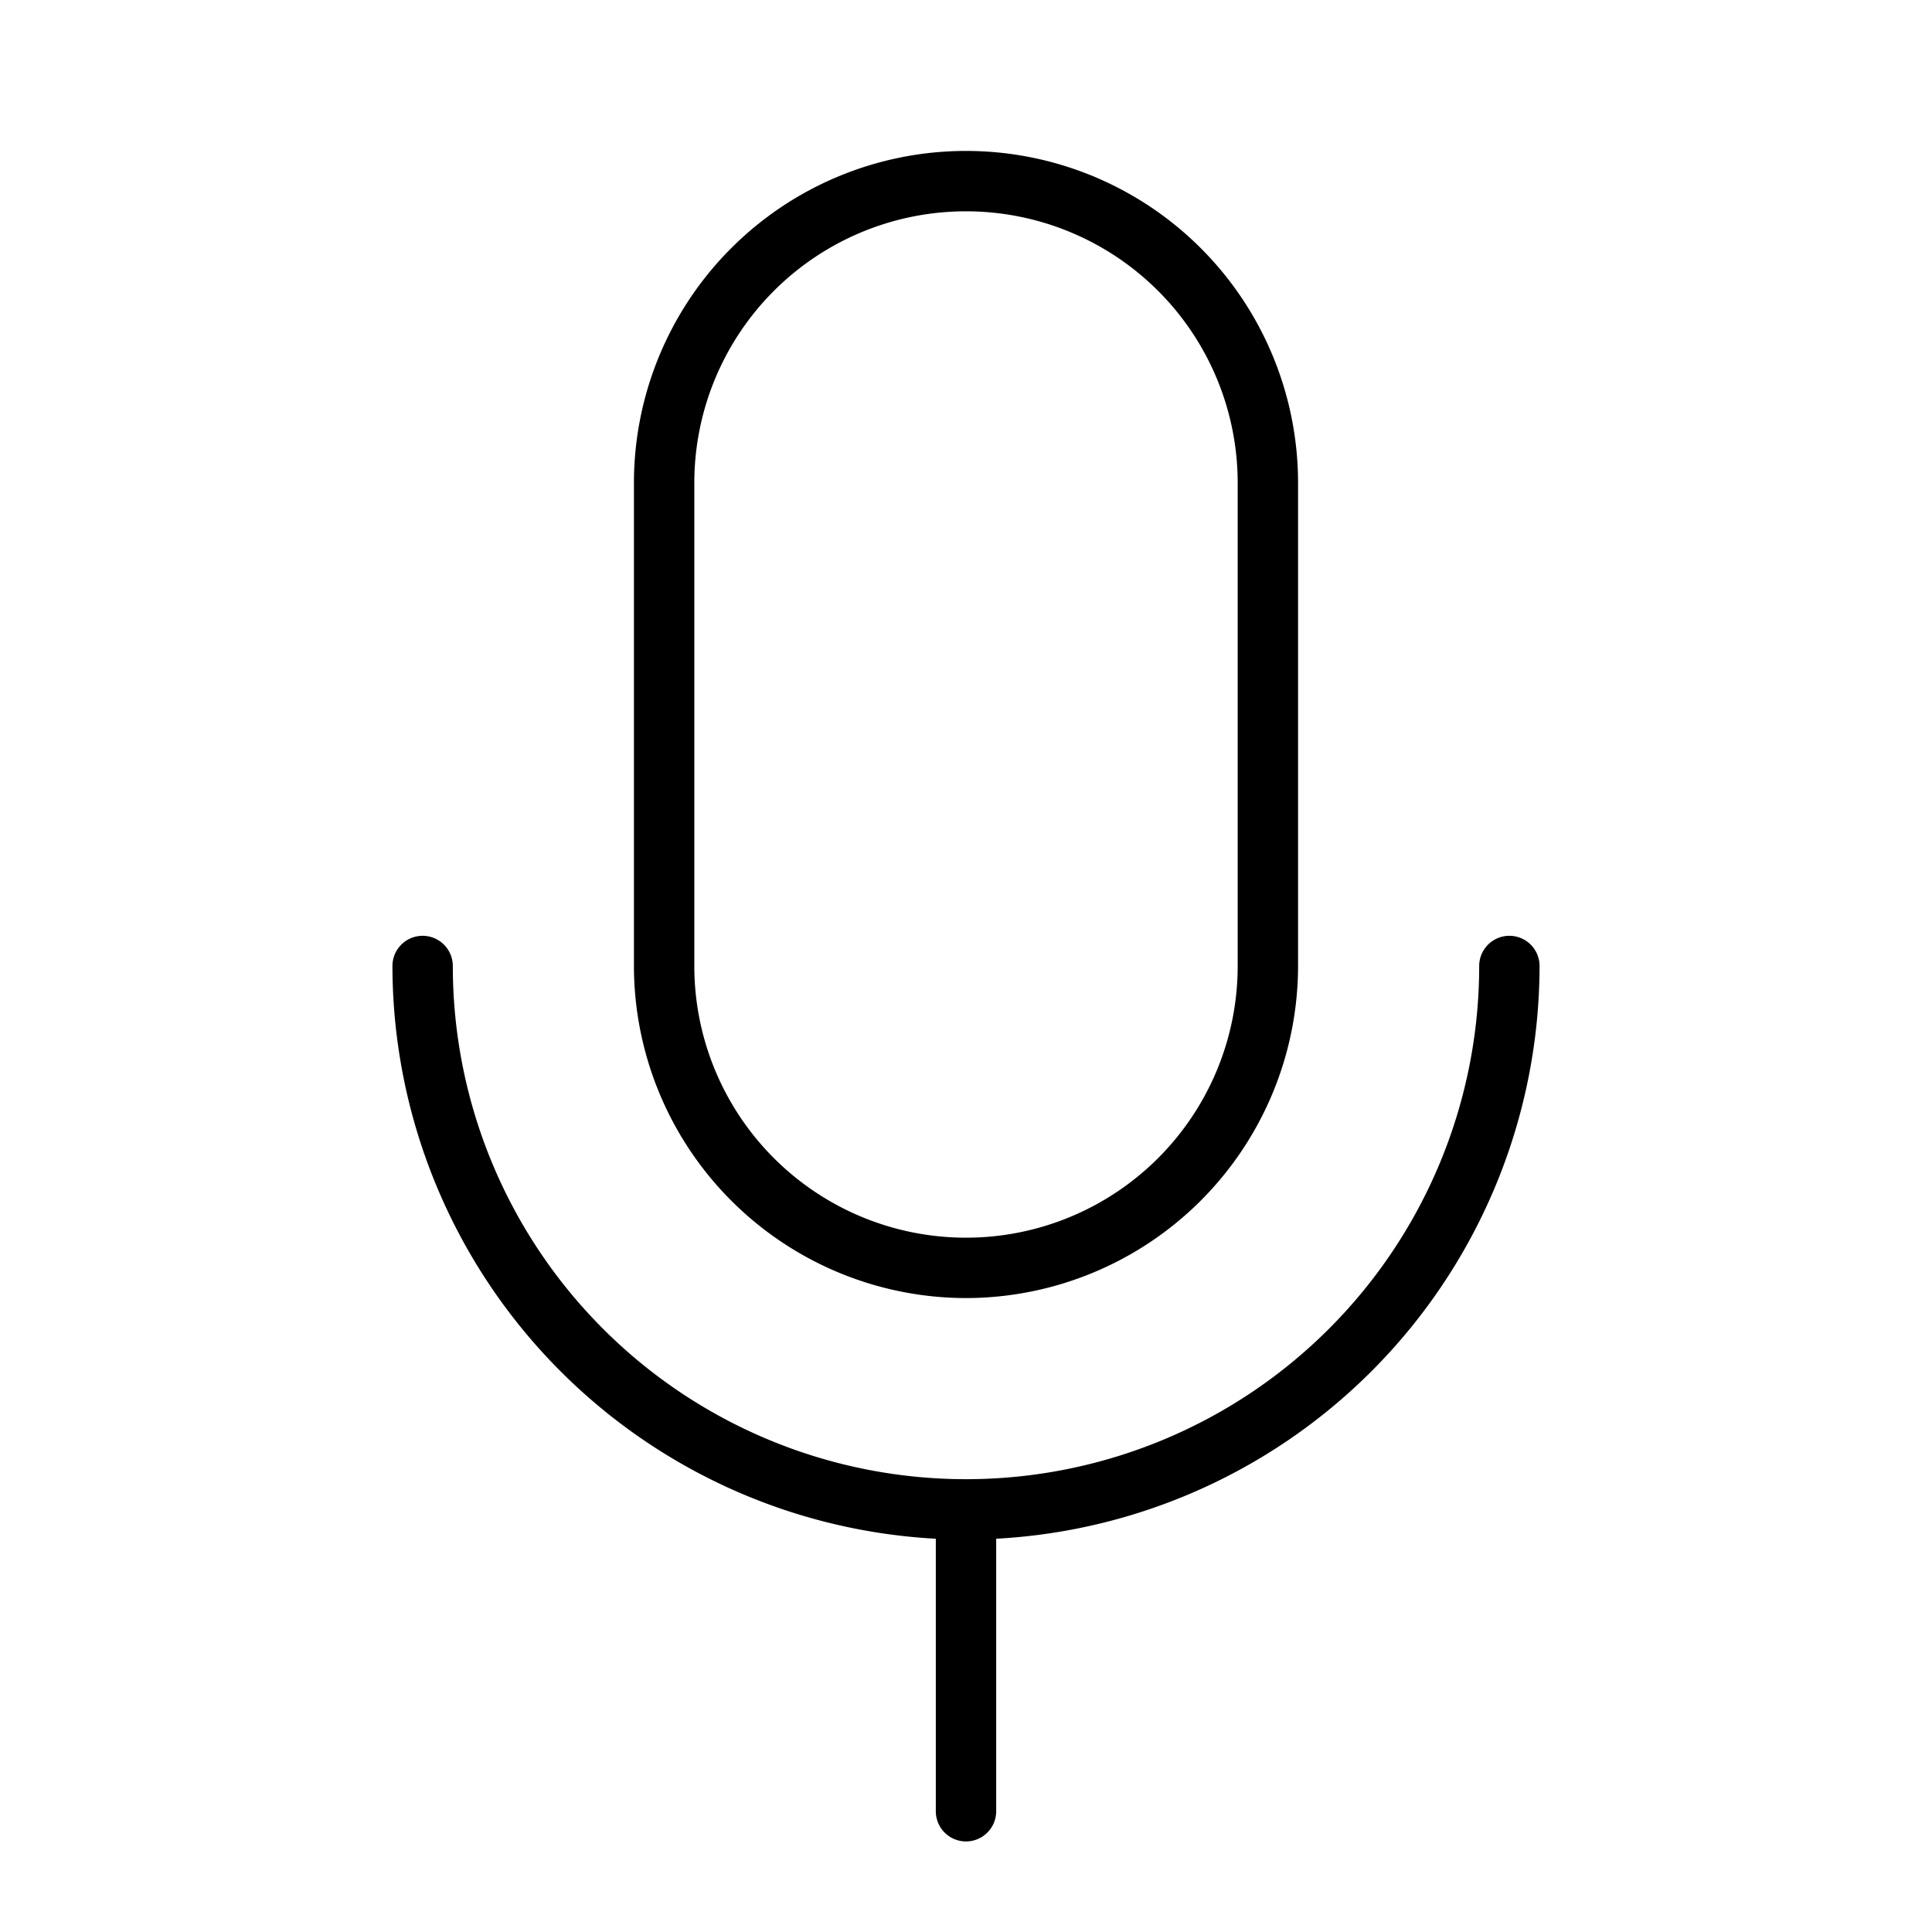 <?xml version="1.0" encoding="UTF-8"?>
<svg xmlns="http://www.w3.org/2000/svg" viewBox="0 0 256 256" fill="currentColor">
  <path d="M128,172a44.05,44.05,0,0,0,44-44V64a44,44,0,0,0-88,0v64A44.05,44.05,0,0,0,128,172ZM92,64a36,36,0,0,1,72,0v64a36,36,0,0,1-72,0Zm40,139.89V240a4,4,0,0,1-8,0V203.89A76.09,76.09,0,0,1,52,128a4,4,0,0,1,8,0,68,68,0,0,0,136,0,4,4,0,0,1,8,0A76.09,76.09,0,0,1,132,203.89Z"></path>
</svg>
